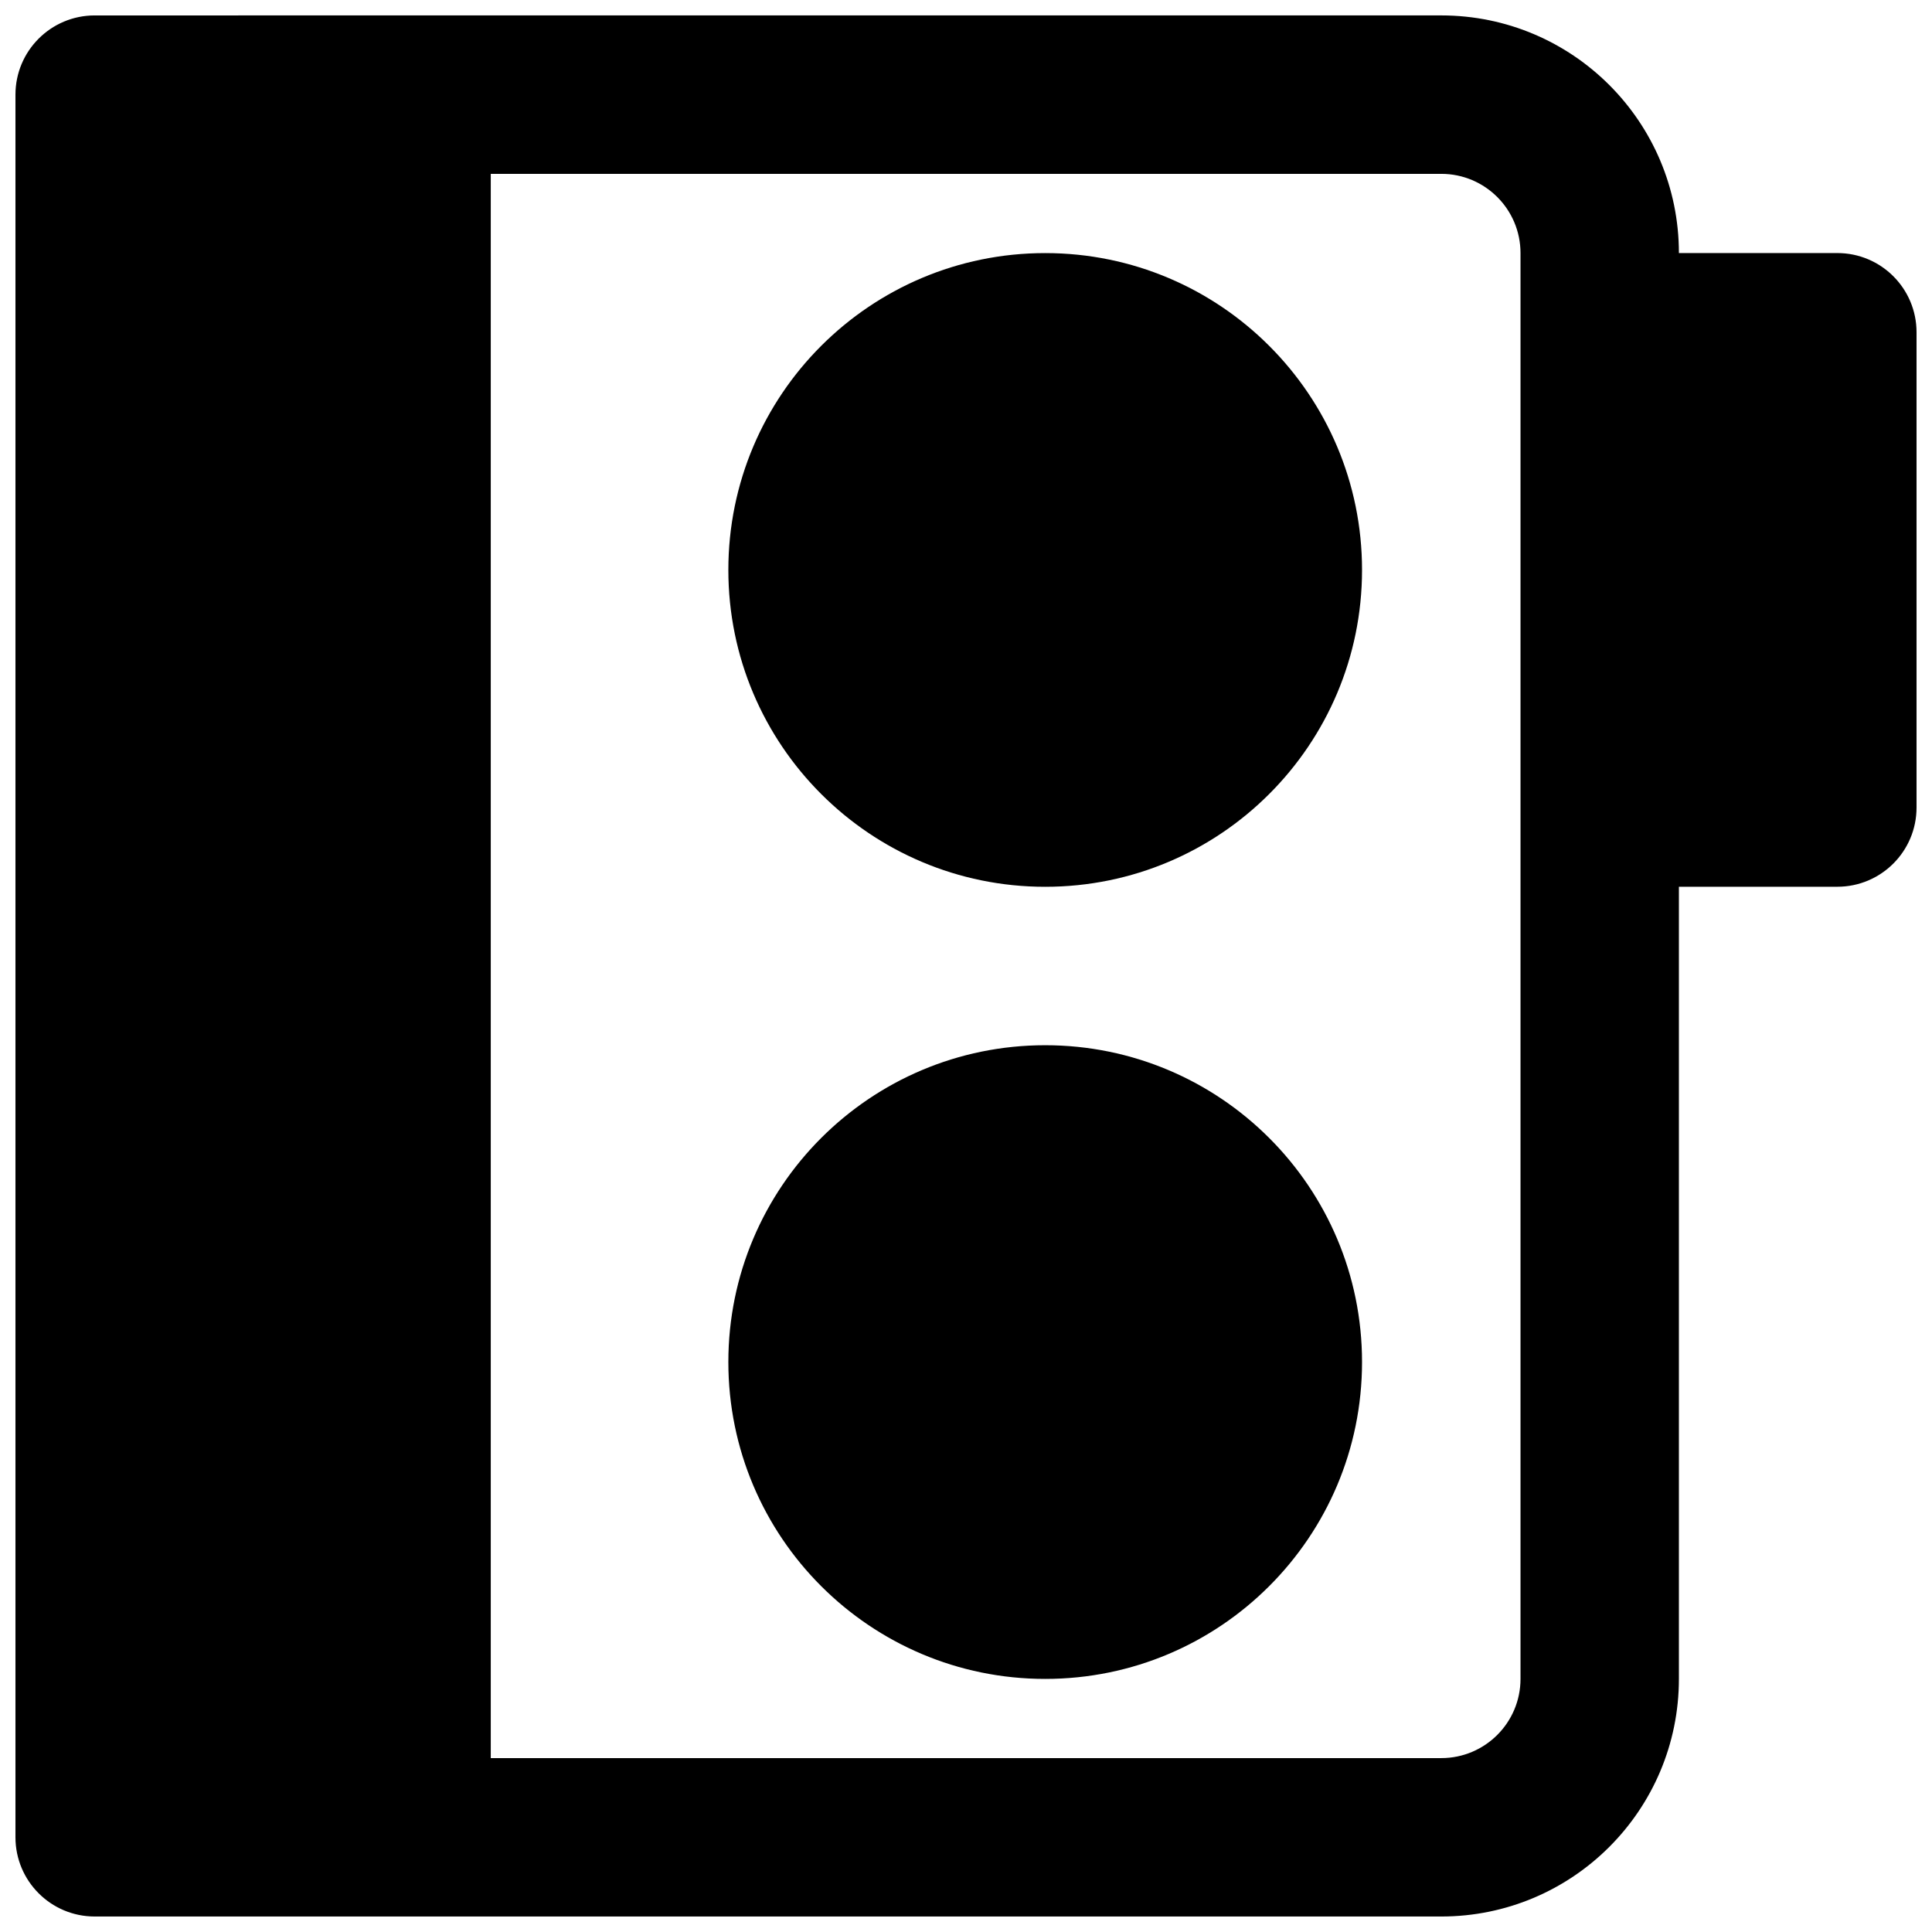 <?xml version="1.0" encoding="UTF-8"?>
<!-- Uploaded to: ICON Repo, www.iconrepo.com, Generator: ICON Repo Mixer Tools -->
<svg width="800px" height="800px" version="1.1" viewBox="144 144 512 512" xmlns="http://www.w3.org/2000/svg">
 <defs>
  <clipPath id="a">
   <path d="m148.09 148.09h503.81v503.81h-503.81z"/>
  </clipPath>
 </defs>
 <path d="m337.02 295.04c0-46.375 37.594-83.969 83.969-83.969 46.371 0 83.965 37.594 83.965 83.969s-37.594 83.969-83.965 83.969c-46.375 0-83.969-37.594-83.969-83.969z"/>
 <path d="m337.02 504.96c0-46.371 37.594-83.965 83.969-83.965 46.371 0 83.965 37.594 83.965 83.965 0 46.375-37.594 83.969-83.965 83.969-46.375 0-83.969-37.594-83.969-83.969z"/>
 <g clip-path="url(#a)">
  <path d="m169.09 148.09c-11.594 0-20.992 9.398-20.992 20.992v461.82c0 11.594 9.398 20.992 20.992 20.992h356.86c34.785 0 62.977-28.195 62.977-62.977v-209.92h41.984c11.594 0 20.992-9.398 20.992-20.992v-125.95c0-11.594-9.398-20.992-20.992-20.992h-41.984c0-34.781-28.191-62.977-62.977-62.977zm377.86 62.977c0-11.594-9.398-20.992-20.992-20.992h-251.9v419.84h251.9c11.594 0 20.992-9.398 20.992-20.992z" fill-rule="evenodd"/>
 </g>
</svg>